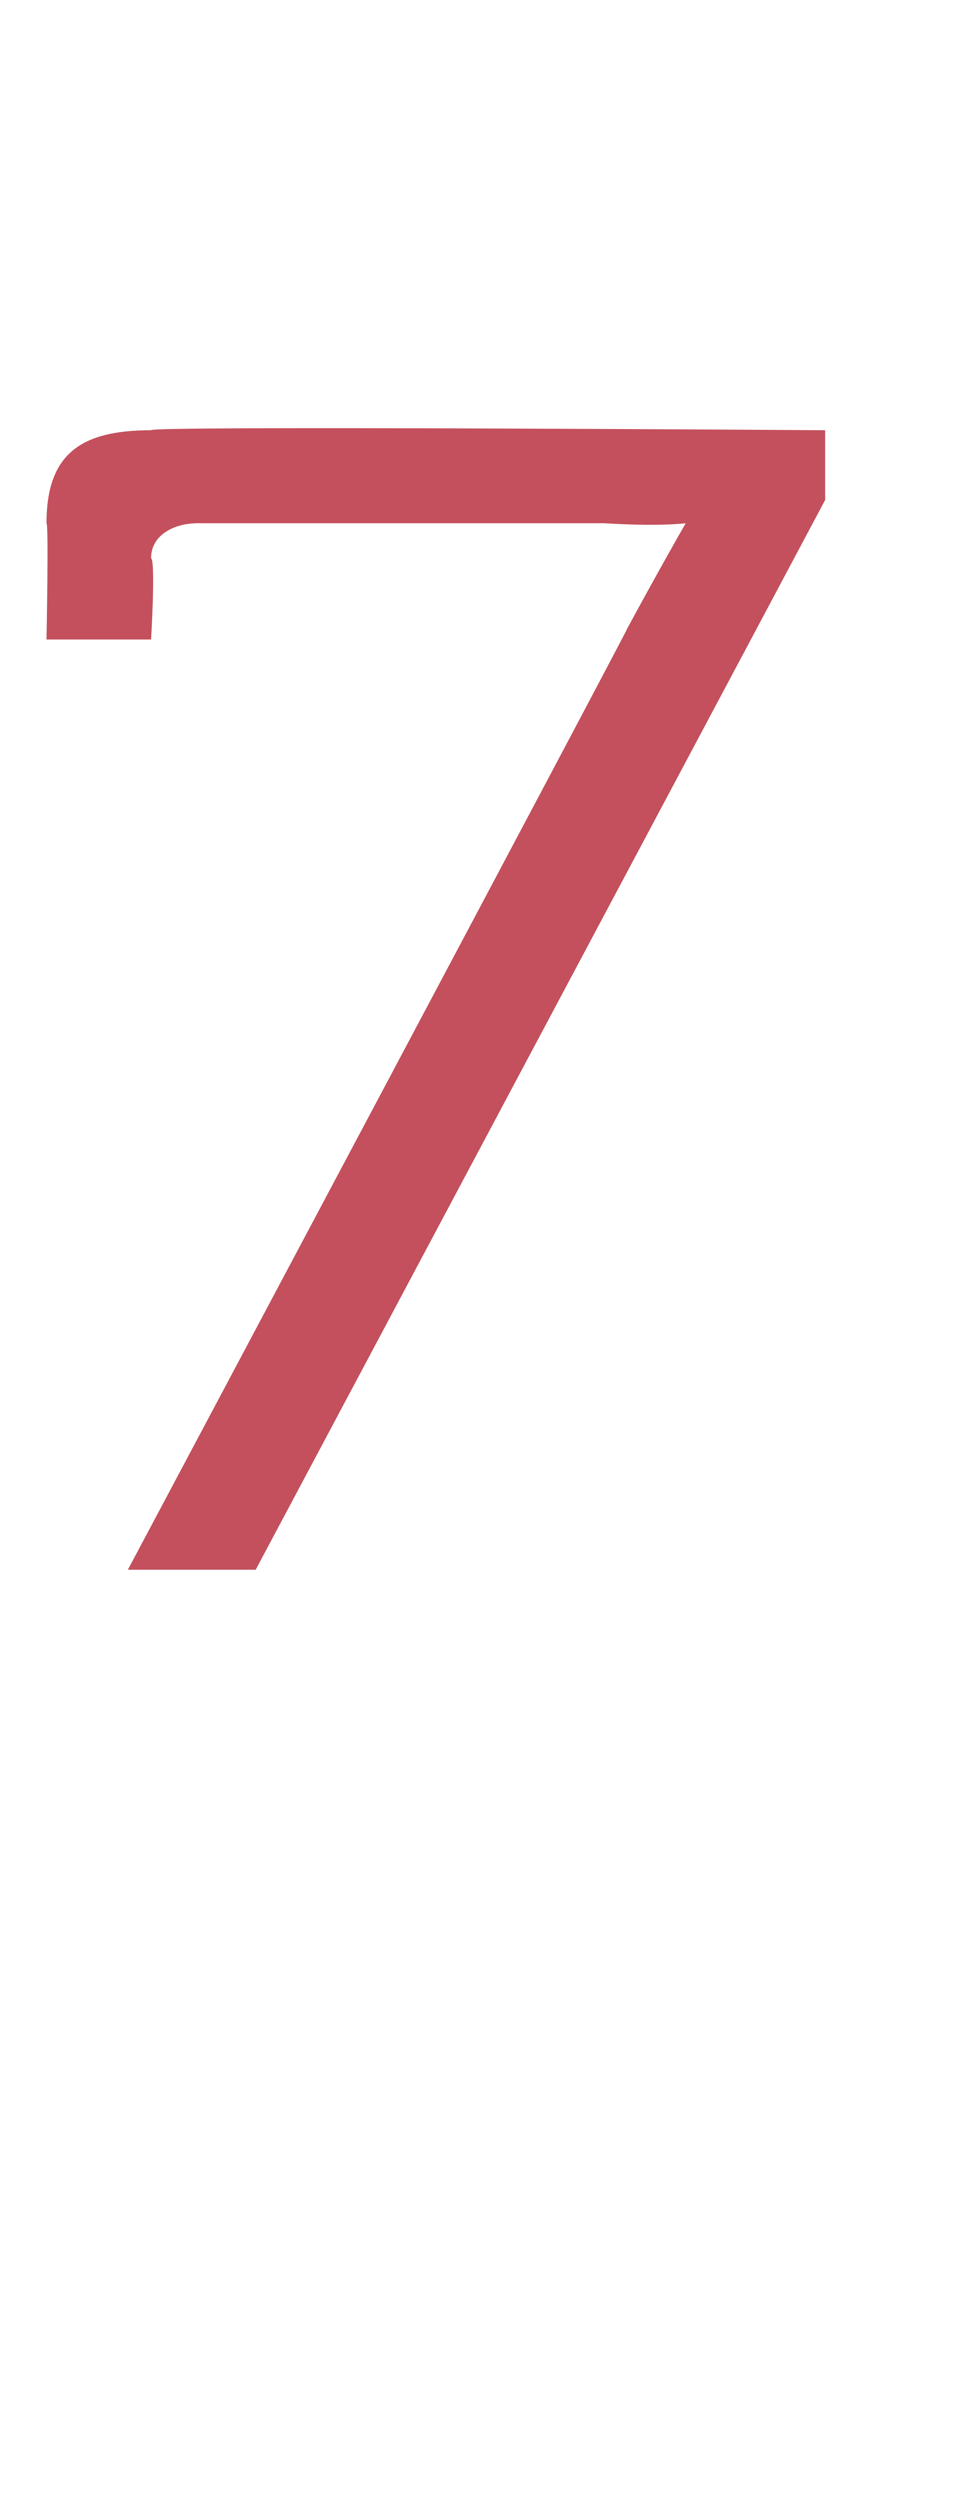 <?xml version="1.0" standalone="no"?>
<!DOCTYPE svg PUBLIC "-//W3C//DTD SVG 1.1//EN" "http://www.w3.org/Graphics/SVG/1.1/DTD/svg11.dtd">
<svg xmlns="http://www.w3.org/2000/svg" version="1.1" width="8.2px" height="21.5px" viewBox="0 -3 8.2 21.5" style="top:-3px">
  <desc>7</desc>
  <defs/>
  <g id="Polygon147243">
    <path d="M 5.4 2.4 C 5.67 1.9 5.9 1.5 5.9 1.5 L 5.9 1.5 C 5.9 1.5 5.68 1.53 5.2 1.5 C 5.2 1.5 1.7 1.5 1.7 1.5 C 1.5 1.5 1.3 1.6 1.3 1.8 C 1.34 1.83 1.3 2.5 1.3 2.5 L 0.4 2.5 C 0.4 2.5 0.42 1.51 0.4 1.5 C 0.4 0.9 0.7 0.7 1.3 0.7 C 1.26 0.66 7.1 0.7 7.1 0.7 L 7.1 1.3 L 2.2 10.5 L 1.1 10.5 C 1.1 10.5 5.39 2.44 5.4 2.4 Z " stroke="none" fill="#c4505d"/>
  </g>
</svg>